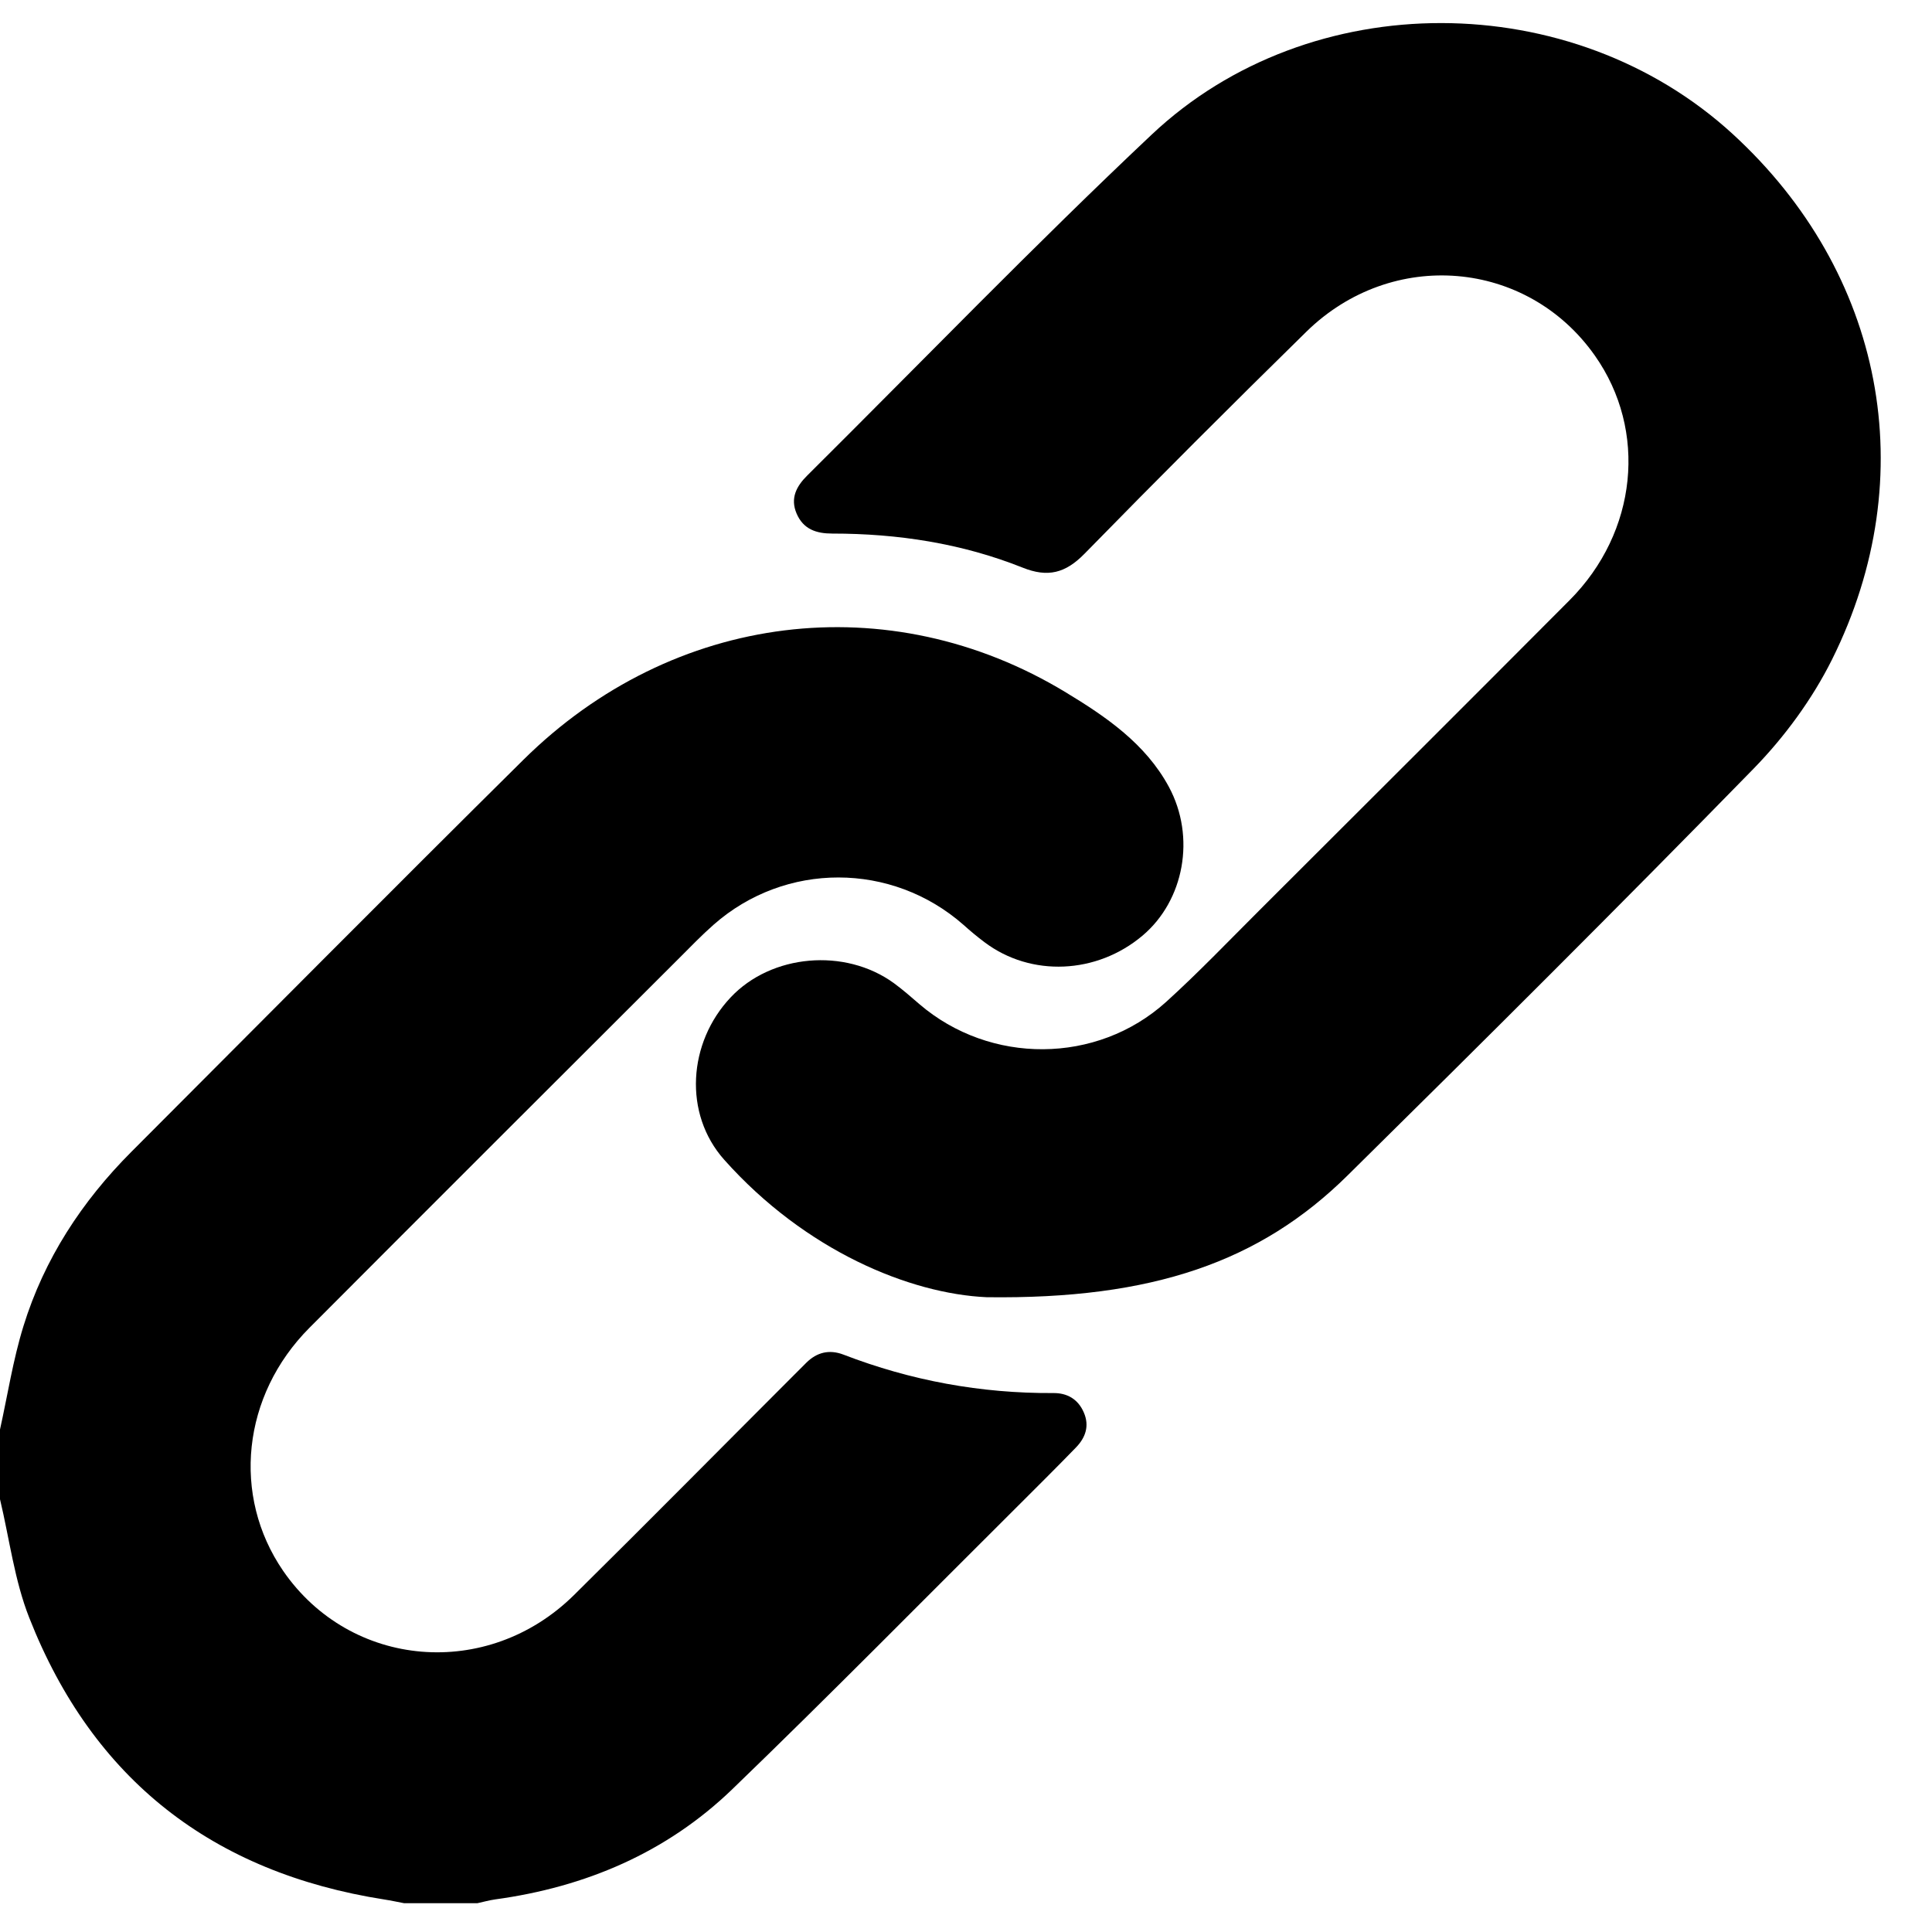 <svg width="23" height="23" viewBox="0 0 23 23" fill="none" xmlns="http://www.w3.org/2000/svg">
<g id="Layer_1" clip-path="url(#clip0_1374_10033)">
<path id="Vector" d="M0 17.018C0.091 16.607 0.155 16.188 0.279 15.788C0.526 14.988 0.974 14.303 1.565 13.711C3.119 12.155 4.668 10.592 6.231 9.045C8.011 7.284 10.585 6.966 12.689 8.243C13.168 8.533 13.638 8.854 13.915 9.367C14.238 9.966 14.096 10.721 13.602 11.138C13.056 11.599 12.274 11.633 11.722 11.218C11.635 11.153 11.551 11.083 11.47 11.01C10.617 10.26 9.348 10.257 8.496 11.008C8.354 11.133 8.222 11.27 8.088 11.404C6.619 12.871 5.149 14.337 3.684 15.807C2.881 16.613 2.757 17.807 3.371 18.701C4.173 19.865 5.804 20.005 6.833 18.989C7.714 18.119 8.584 17.238 9.46 16.362C9.506 16.315 9.553 16.269 9.599 16.223C9.726 16.097 9.874 16.063 10.04 16.126C10.844 16.436 11.676 16.589 12.538 16.584C12.703 16.582 12.833 16.655 12.902 16.814C12.973 16.976 12.922 17.116 12.808 17.233C12.59 17.458 12.367 17.679 12.146 17.9C11.005 19.035 9.876 20.183 8.717 21.301C7.934 22.056 6.97 22.465 5.895 22.612C5.823 22.622 5.754 22.642 5.684 22.657H4.81C4.731 22.642 4.653 22.625 4.575 22.613C2.533 22.293 1.106 21.186 0.349 19.261C0.172 18.814 0.113 18.321 0 17.848C0 17.571 0 17.295 0 17.018Z" fill="black"/>
<path id="Vector_2" d="M11.746 15.443C10.834 15.402 9.59 14.893 8.622 13.807C8.133 13.259 8.191 12.411 8.698 11.874C9.182 11.359 10.057 11.281 10.64 11.703C10.745 11.78 10.845 11.867 10.944 11.953C11.786 12.676 13.058 12.673 13.883 11.927C14.266 11.58 14.624 11.205 14.99 10.84C16.223 9.609 17.456 8.38 18.685 7.146C19.494 6.334 19.615 5.126 18.987 4.234C18.181 3.088 16.572 2.949 15.552 3.949C14.662 4.822 13.781 5.702 12.91 6.593C12.683 6.824 12.474 6.878 12.173 6.757C11.448 6.468 10.687 6.352 9.908 6.352C9.718 6.352 9.563 6.301 9.483 6.113C9.405 5.93 9.483 5.787 9.609 5.662C10.974 4.306 12.311 2.921 13.71 1.603C15.599 -0.178 18.718 -0.156 20.628 1.596C22.424 3.243 22.899 5.662 21.811 7.849C21.575 8.323 21.245 8.773 20.874 9.153C19.28 10.785 17.664 12.394 16.041 13.995C15.002 15.02 13.724 15.469 11.746 15.443Z" fill="black"/>
</g>
<defs>
<clipPath id="clip0_1374_10033">
<rect width="22.386" height="22.383" fill="white" transform="translate(0 0.275)"/>
</clipPath>
</defs>
</svg>
